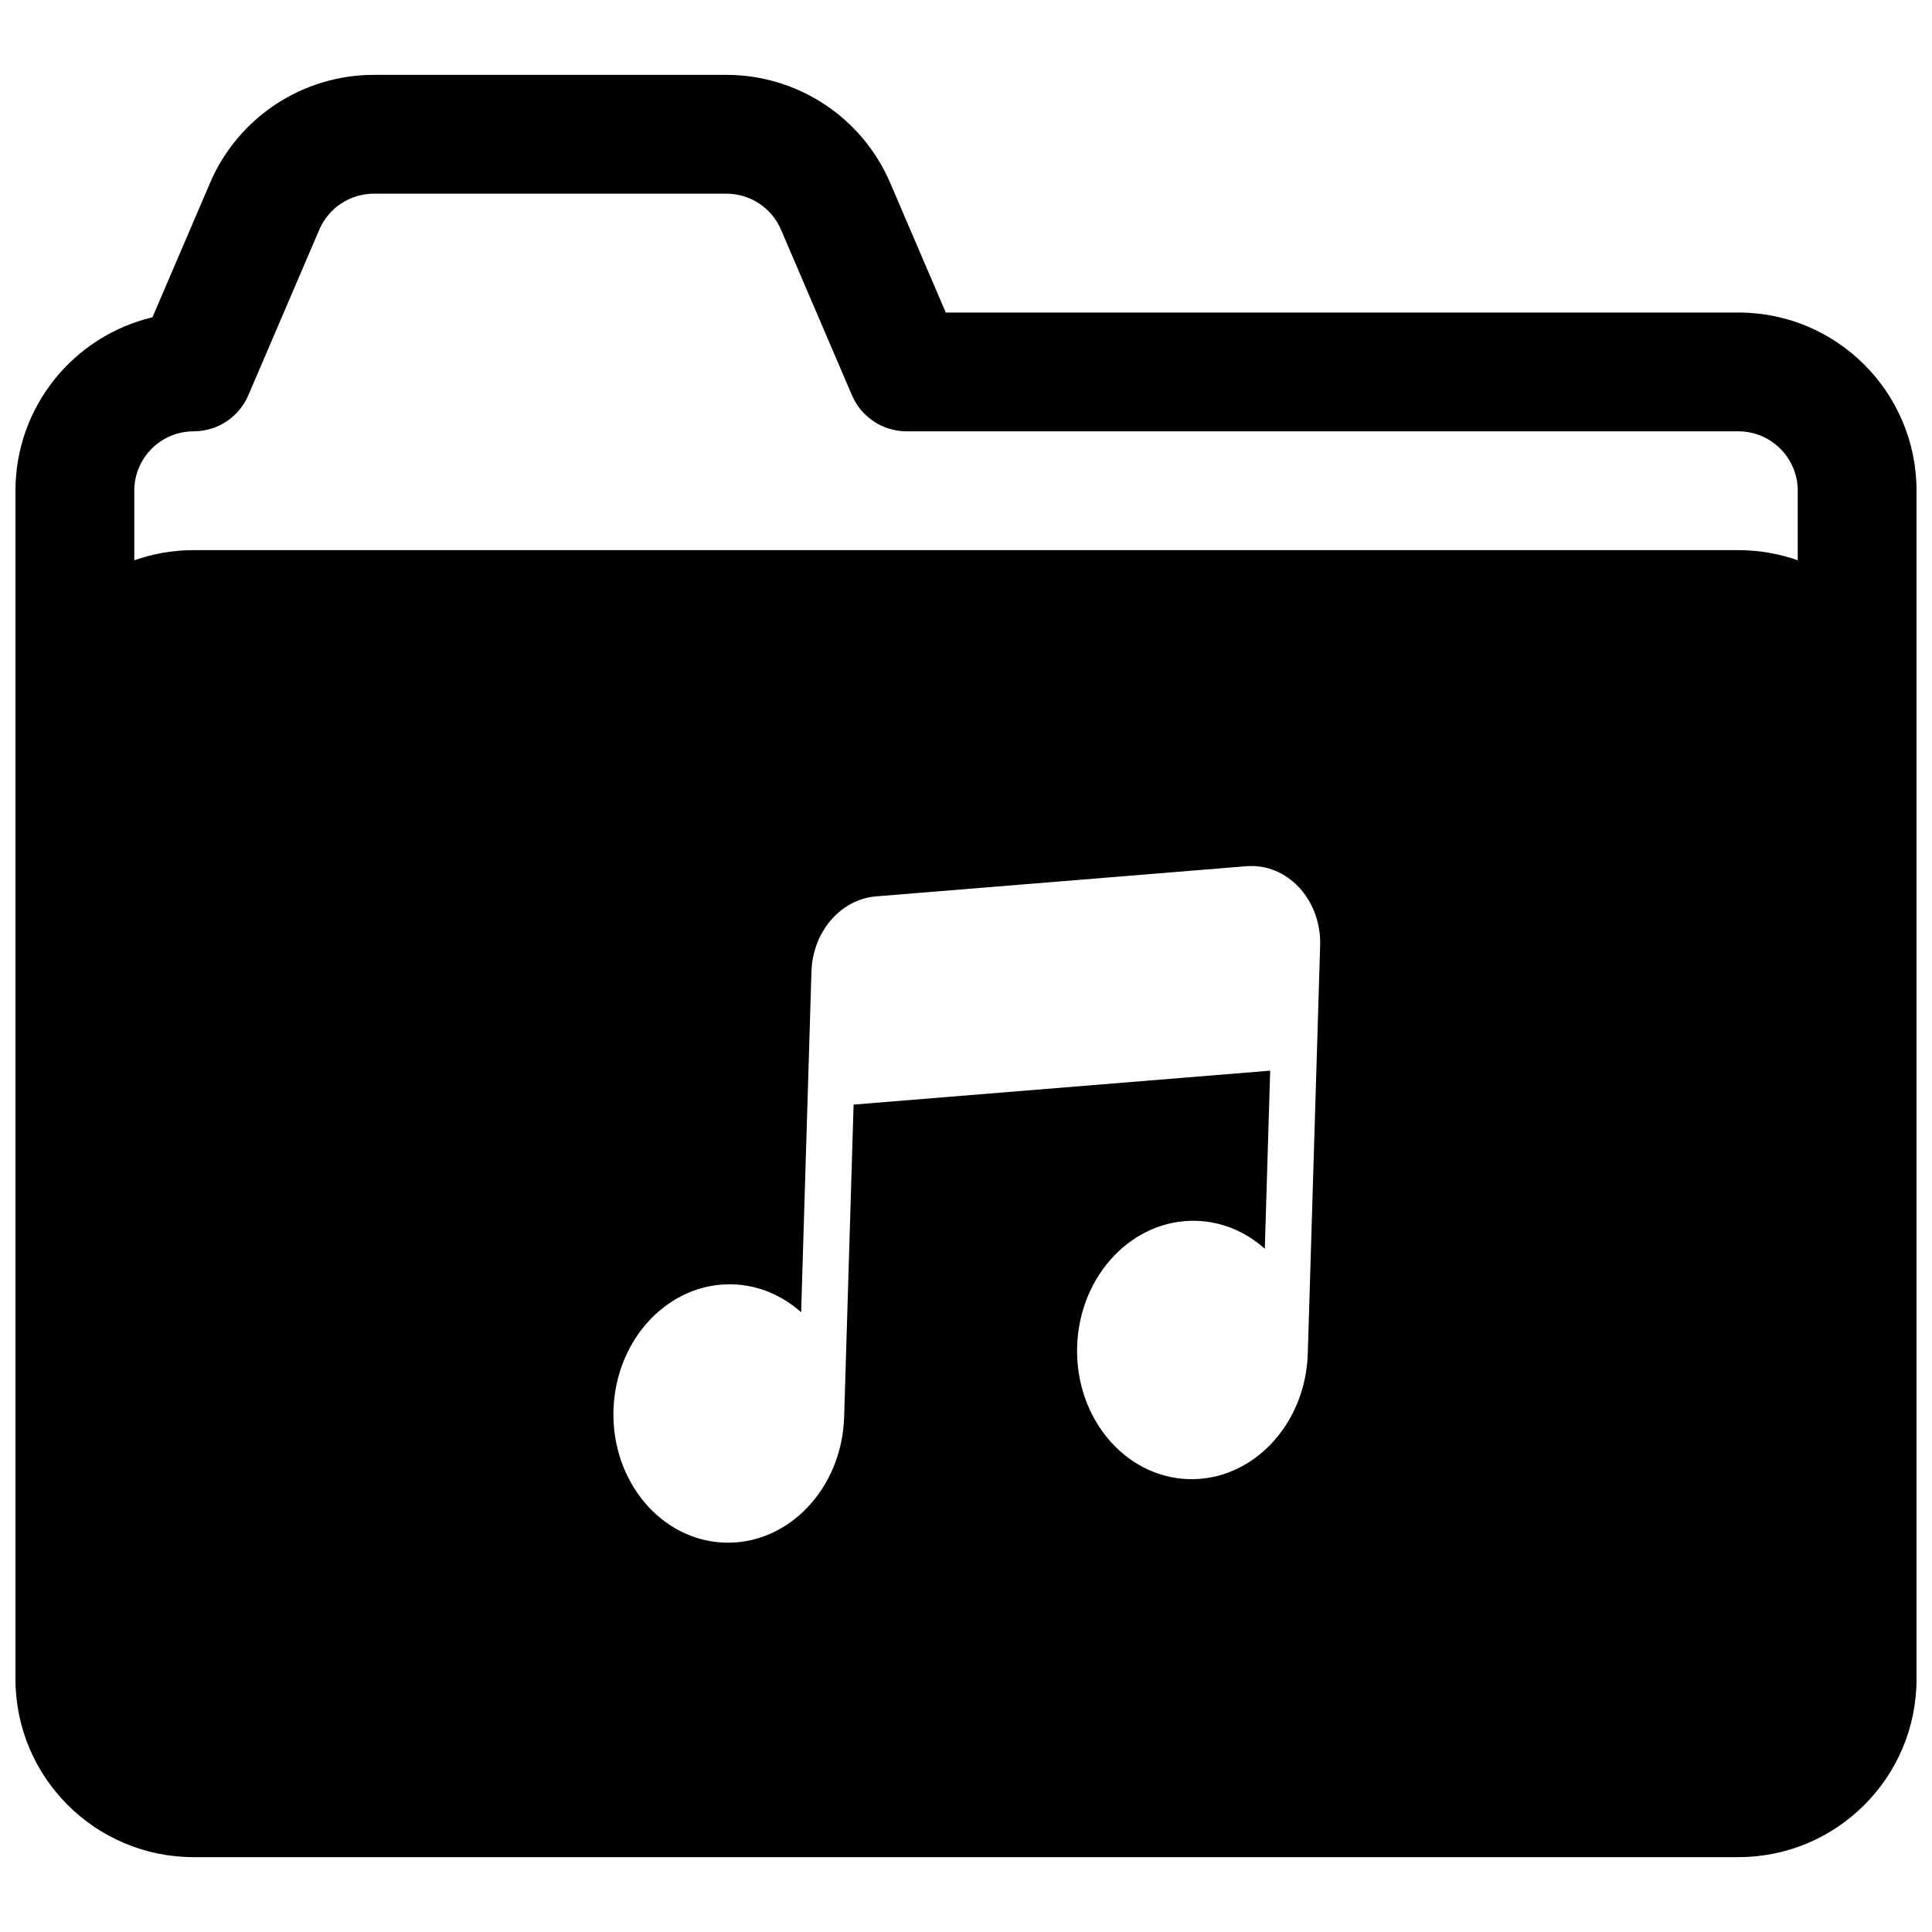 <?xml version="1.0" encoding="UTF-8"?>
<!-- Uploaded to: SVG Repo, www.svgrepo.com, Generator: SVG Repo Mixer Tools -->
<svg width="800px" height="800px" version="1.1" viewBox="144 144 512 512" xmlns="http://www.w3.org/2000/svg">
 <defs>
  <clipPath id="a">
   <path d="m148.09 163h503.81v474h-503.81z"/>
  </clipPath>
 </defs>
 <g clip-path="url(#a)">
  <path d="m243.08 163.84c-18.895 0-35.969 11.262-43.414 28.629l-15.266 35.621c-20.816 4.93-36.305 23.637-36.305 45.961v314.88c0 26.086 21.148 47.234 47.23 47.234h409.35c26.086 0 47.23-21.148 47.23-47.234v-314.88c0-26.086-21.145-47.234-47.23-47.234h-210.04l-14.723-34.348c-7.441-17.367-24.52-28.629-43.414-28.629zm377.34 128.64v-18.43c0-8.695-7.047-15.746-15.742-15.746h-220.42c-6.297 0-11.988-3.754-14.469-9.539l-18.812-43.895c-2.481-5.789-8.172-9.543-14.473-9.543h-93.422c-6.297 0-11.988 3.754-14.469 9.543l-18.812 43.895c-2.481 5.785-8.172 9.539-14.473 9.539-8.695 0-15.742 7.051-15.742 15.746v18.43c4.926-1.738 10.223-2.688 15.742-2.688h409.35c5.519 0 10.82 0.949 15.742 2.688zm-126.57 102.12c0.367-12.148-8.711-21.926-19.543-21.043l-98.133 7.992c-9.406 0.766-16.812 9.383-17.133 19.934l-2.731 90.281c-4.981-4.453-11.254-7.188-18.129-7.398-16.883-0.512-31.027 14.398-31.602 33.301-0.57 18.898 12.648 34.637 29.527 35.148s31.027-14.398 31.598-33.301l0.008-0.215 2.5-82.57 110.4-8.992-1.43 47.191c-4.977-4.449-11.25-7.188-18.129-7.394-16.879-0.512-31.027 14.395-31.602 33.297-0.57 18.902 12.648 34.641 29.527 35.152 16.879 0.508 31.027-14.398 31.598-33.301z" fill-rule="evenodd"/>
 </g>
</svg>